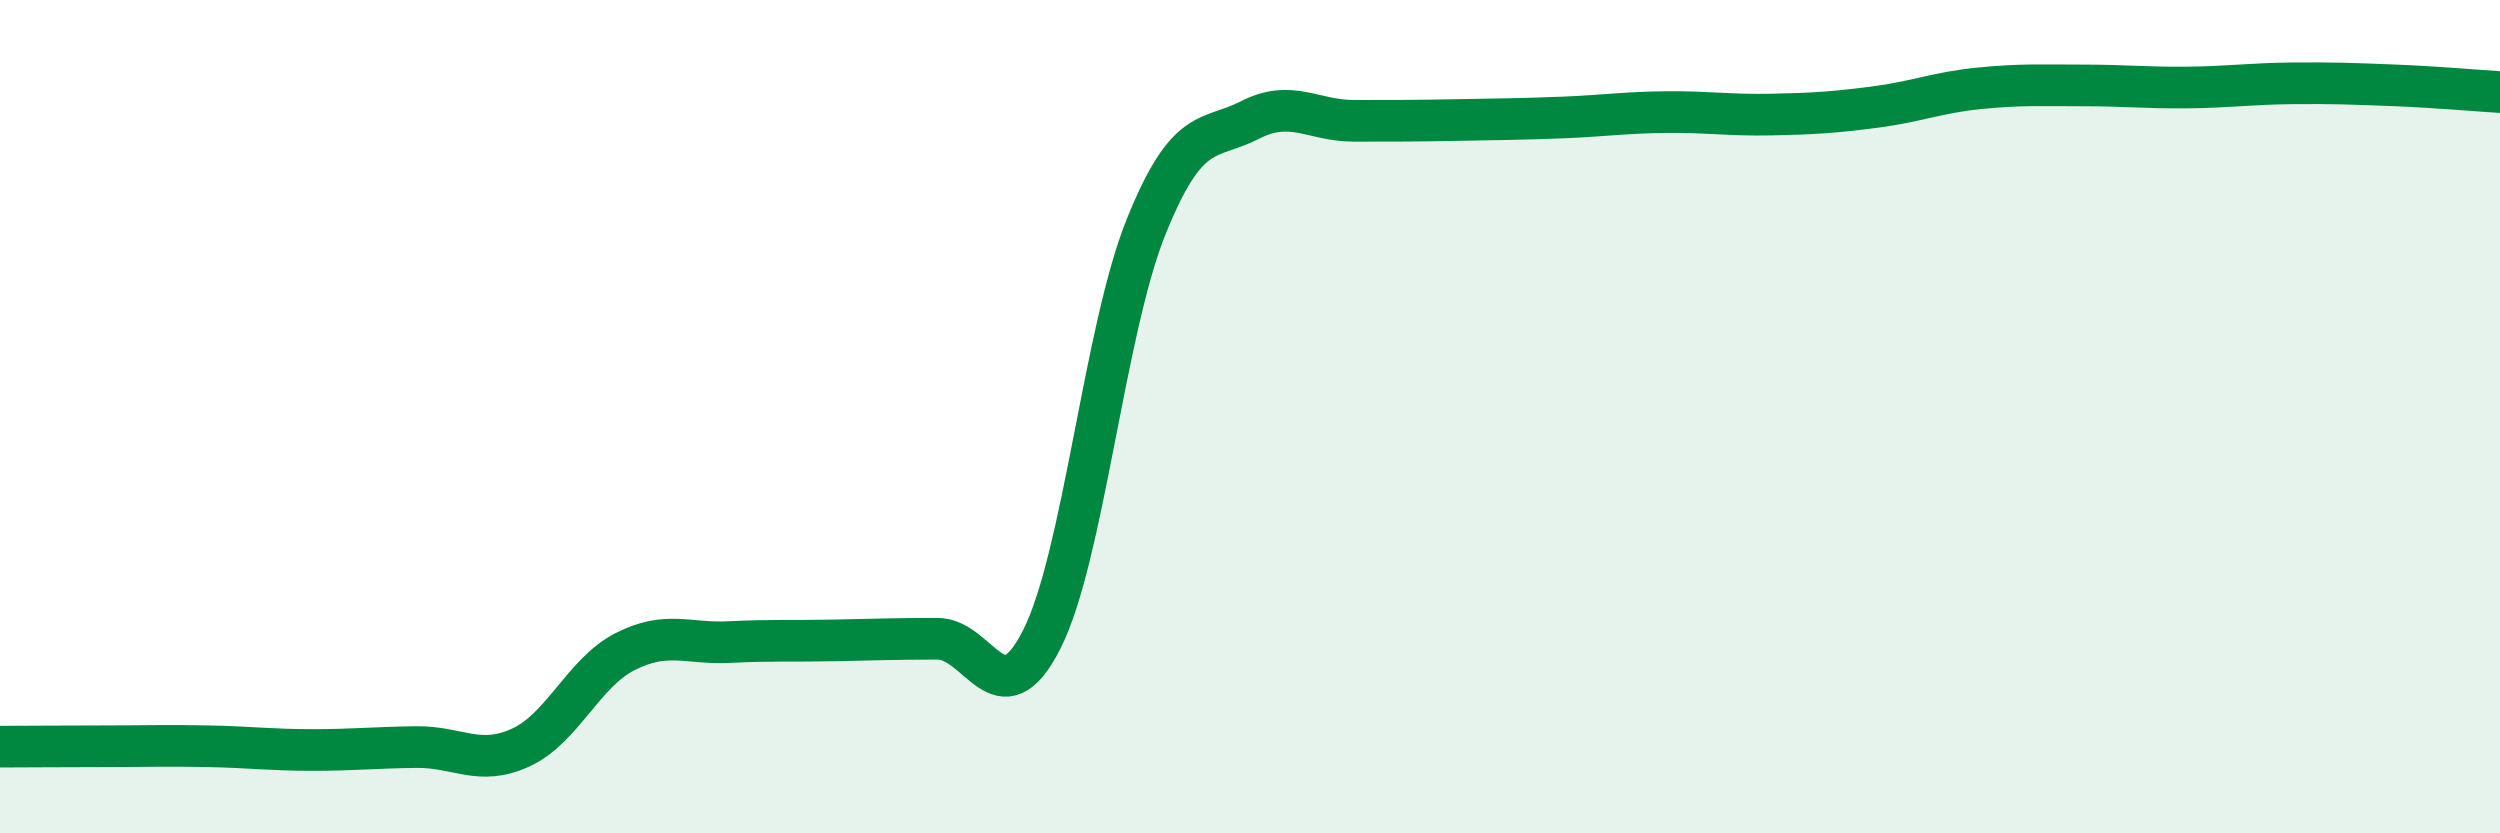 
    <svg width="60" height="20" viewBox="0 0 60 20" xmlns="http://www.w3.org/2000/svg">
      <path
        d="M 0,17.92 C 0.5,17.92 1.5,17.91 2.5,17.91 C 3.5,17.91 4,17.89 5,17.91 C 6,17.93 6.5,18 7.5,18 C 8.5,18 9,17.94 10,17.93 C 11,17.92 11.5,18.4 12.5,17.94 C 13.5,17.48 14,16.15 15,15.64 C 16,15.13 16.5,15.46 17.5,15.41 C 18.5,15.36 19,15.39 20,15.37 C 21,15.35 21.5,15.33 22.5,15.33 C 23.5,15.33 24,17.32 25,15.35 C 26,13.38 26.5,7.95 27.5,5.46 C 28.5,2.97 29,3.39 30,2.88 C 31,2.37 31.5,2.9 32.5,2.9 C 33.5,2.9 34,2.9 35,2.88 C 36,2.86 36.5,2.86 37.5,2.82 C 38.5,2.78 39,2.7 40,2.69 C 41,2.68 41.5,2.77 42.5,2.75 C 43.5,2.73 44,2.7 45,2.57 C 46,2.44 46.5,2.22 47.5,2.12 C 48.5,2.02 49,2.05 50,2.05 C 51,2.05 51.5,2.11 52.5,2.1 C 53.5,2.09 54,2.01 55,2 C 56,1.99 56.5,2.01 57.5,2.05 C 58.5,2.09 59.5,2.18 60,2.21L60 20L0 20Z"
        fill="#008740"
        opacity="0.1"
        stroke-linecap="round"
        stroke-linejoin="round"
      />
      <path
        d="M 0,17.92 C 0.5,17.92 1.5,17.91 2.5,17.91 C 3.5,17.91 4,17.89 5,17.91 C 6,17.93 6.5,18 7.5,18 C 8.5,18 9,17.94 10,17.93 C 11,17.92 11.5,18.4 12.5,17.94 C 13.5,17.48 14,16.15 15,15.64 C 16,15.13 16.5,15.46 17.5,15.41 C 18.5,15.36 19,15.39 20,15.37 C 21,15.35 21.5,15.33 22.5,15.33 C 23.5,15.33 24,17.32 25,15.35 C 26,13.38 26.5,7.95 27.5,5.46 C 28.5,2.97 29,3.39 30,2.88 C 31,2.37 31.5,2.9 32.5,2.9 C 33.5,2.9 34,2.9 35,2.88 C 36,2.86 36.5,2.86 37.5,2.82 C 38.5,2.78 39,2.7 40,2.69 C 41,2.68 41.5,2.77 42.5,2.75 C 43.5,2.73 44,2.7 45,2.57 C 46,2.44 46.5,2.22 47.5,2.12 C 48.5,2.02 49,2.05 50,2.05 C 51,2.05 51.5,2.11 52.5,2.1 C 53.5,2.09 54,2.01 55,2 C 56,1.99 56.5,2.01 57.5,2.05 C 58.5,2.09 59.5,2.18 60,2.21"
        stroke="#008740"
        stroke-width="1"
        fill="none"
        stroke-linecap="round"
        stroke-linejoin="round"
      />
    </svg>
  